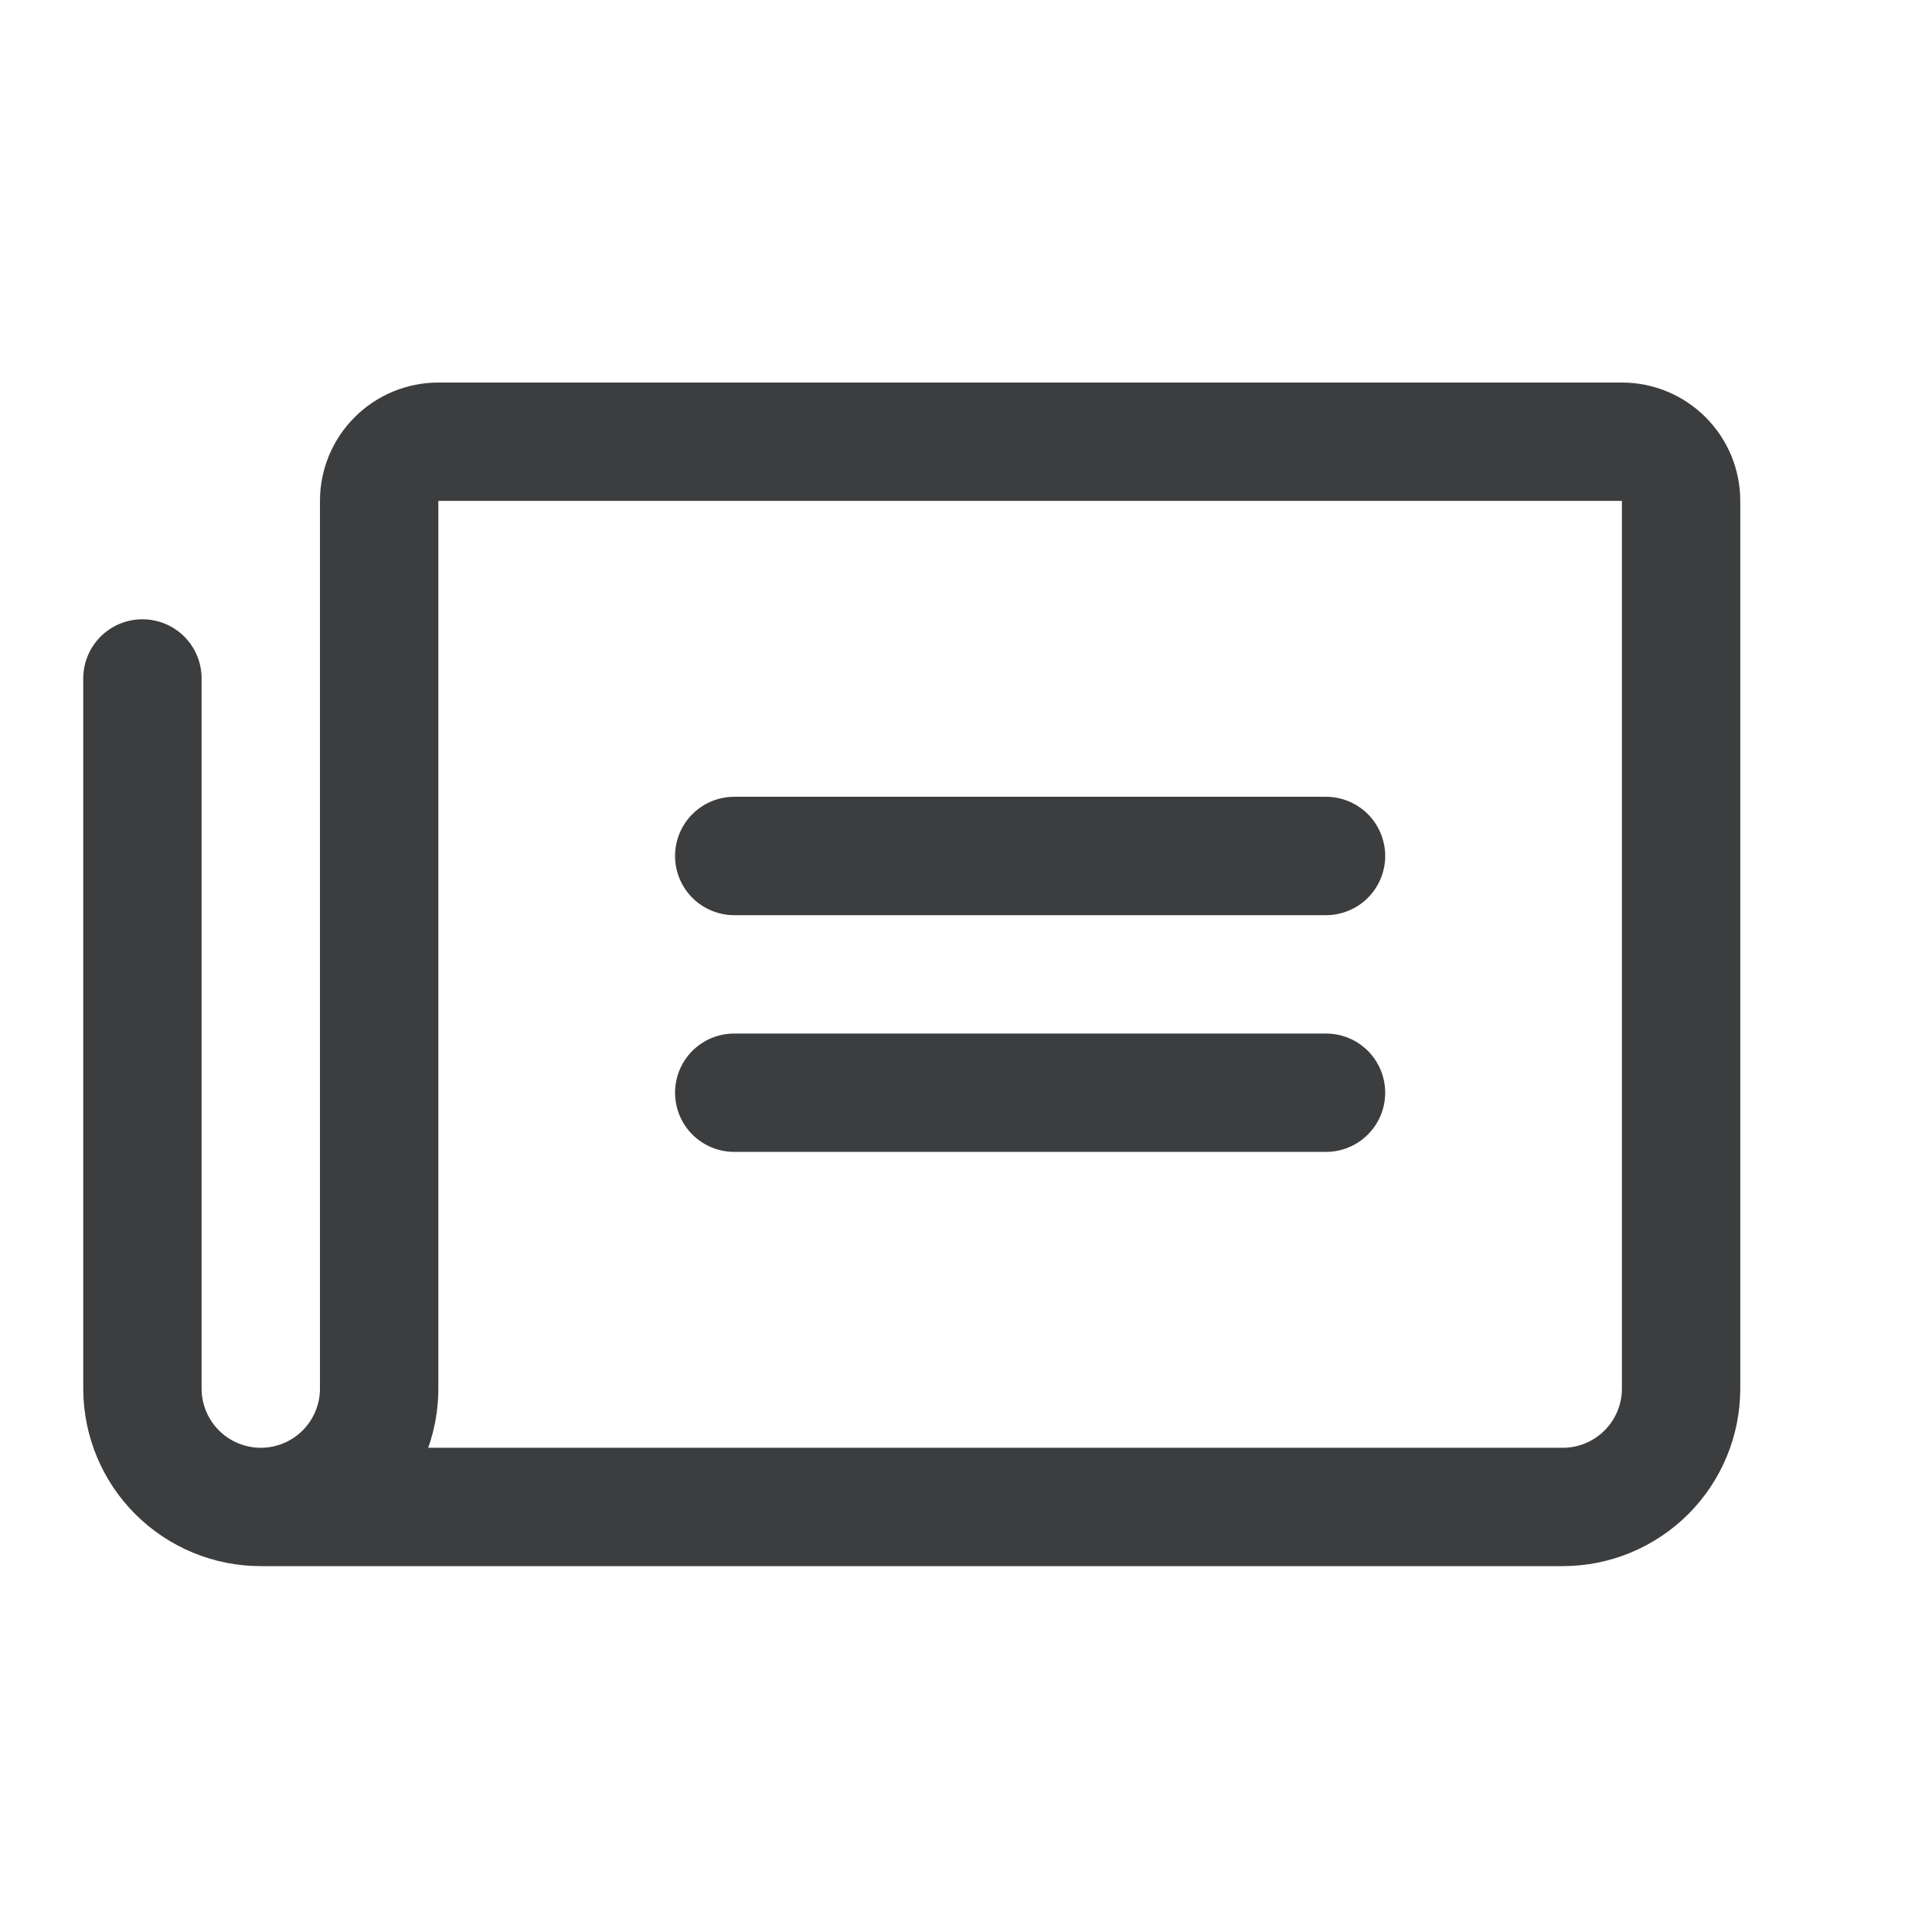 <svg width="46" height="46" viewBox="0 0 46 46" fill="none" xmlns="http://www.w3.org/2000/svg">
<path d="M16.073 20.381C16.073 20.007 16.221 19.648 16.485 19.384C16.75 19.12 17.108 18.971 17.482 18.971H31.572C31.945 18.971 32.304 19.12 32.568 19.384C32.832 19.648 32.981 20.007 32.981 20.381C32.981 20.754 32.832 21.113 32.568 21.377C32.304 21.641 31.945 21.79 31.572 21.79H17.482C17.108 21.79 16.75 21.641 16.485 21.377C16.221 21.113 16.073 20.754 16.073 20.381ZM17.482 27.426H31.572C31.945 27.426 32.304 27.277 32.568 27.013C32.832 26.749 32.981 26.39 32.981 26.017C32.981 25.643 32.832 25.285 32.568 25.02C32.304 24.756 31.945 24.608 31.572 24.608H17.482C17.108 24.608 16.75 24.756 16.485 25.02C16.221 25.285 16.073 25.643 16.073 26.017C16.073 26.39 16.221 26.749 16.485 27.013C16.75 27.277 17.108 27.426 17.482 27.426ZM41.435 11.926V33.062C41.435 34.183 40.99 35.258 40.197 36.051C39.404 36.843 38.329 37.289 37.208 37.289H6.209C5.092 37.289 4.019 36.846 3.227 36.057C2.435 35.269 1.988 34.199 1.982 33.081V16.154C1.982 15.78 2.131 15.421 2.395 15.157C2.659 14.893 3.018 14.745 3.391 14.745C3.765 14.745 4.124 14.893 4.388 15.157C4.652 15.421 4.8 15.78 4.8 16.154V33.062C4.8 33.435 4.949 33.794 5.213 34.058C5.477 34.322 5.836 34.471 6.209 34.471C6.583 34.471 6.942 34.322 7.206 34.058C7.47 33.794 7.618 33.435 7.618 33.062V11.926C7.618 11.179 7.915 10.462 8.444 9.934C8.972 9.405 9.689 9.108 10.437 9.108H38.617C39.364 9.108 40.081 9.405 40.609 9.934C41.138 10.462 41.435 11.179 41.435 11.926ZM38.617 11.926H10.437V33.062C10.437 33.542 10.356 34.018 10.195 34.471H37.208C37.582 34.471 37.94 34.322 38.204 34.058C38.468 33.794 38.617 33.435 38.617 33.062V11.926Z" fill="#3C3D3F"/>
</svg>
